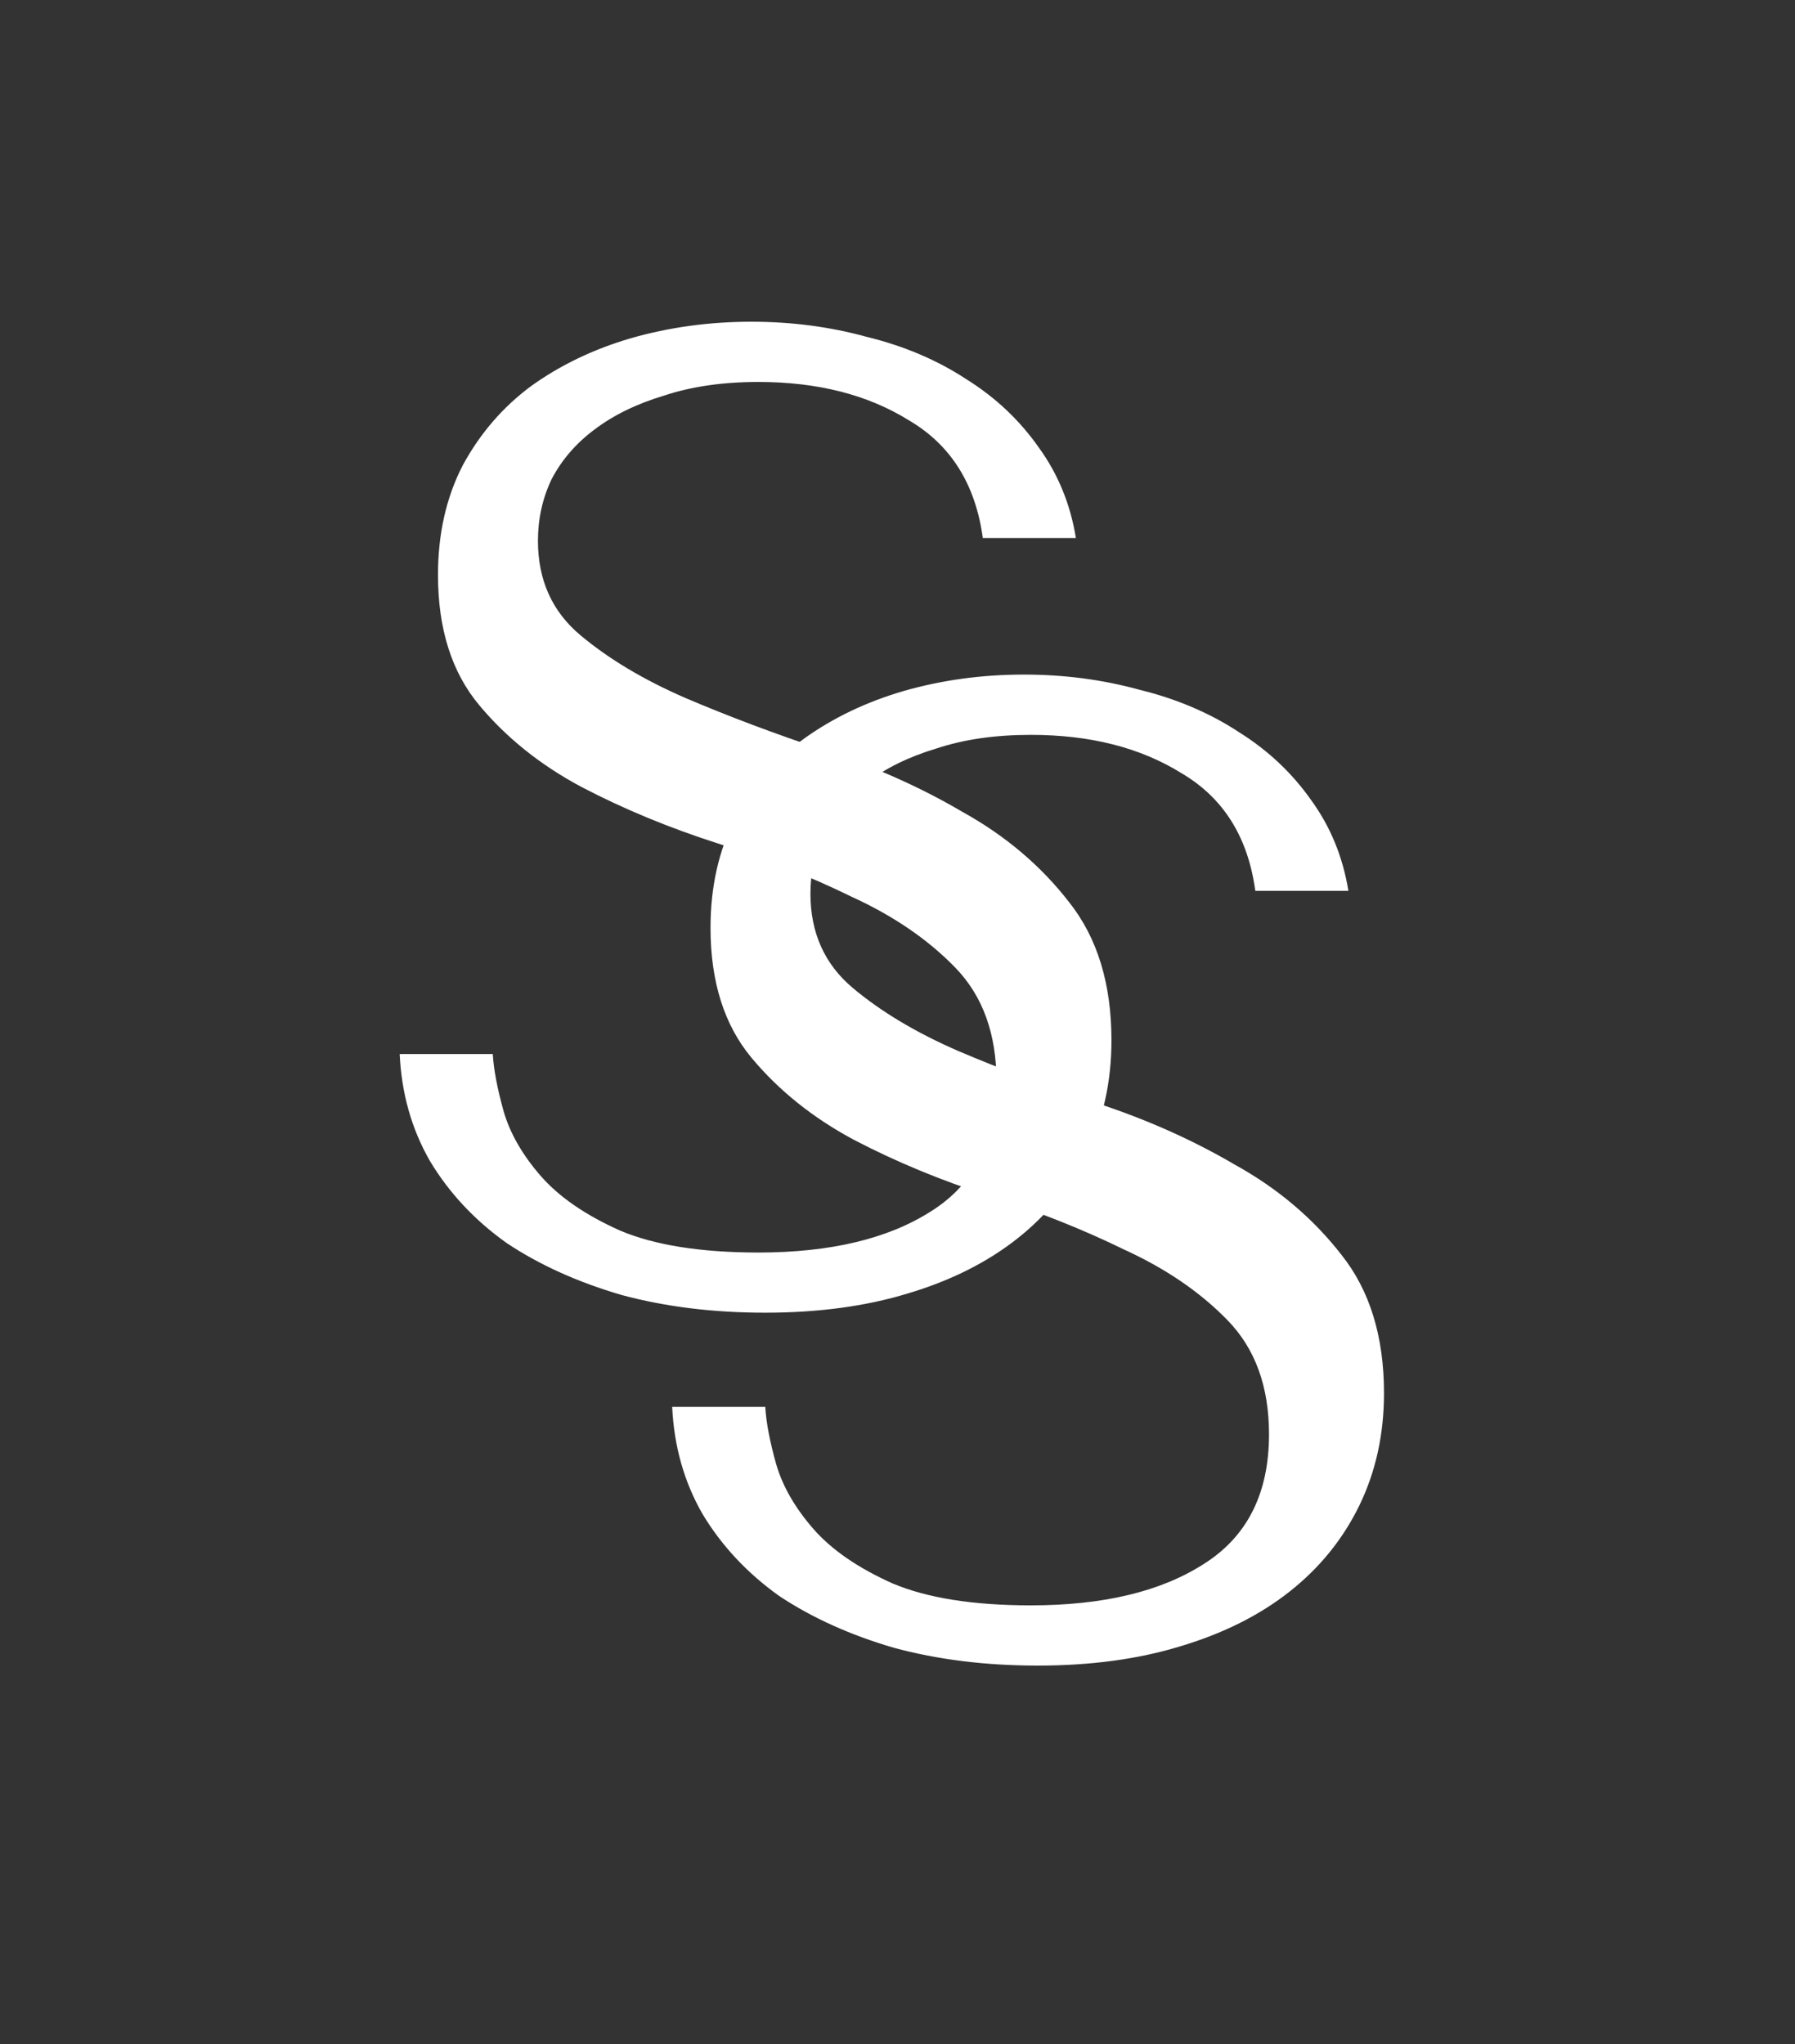 <svg width="36" height="41" viewBox="0 0 36 41" fill="none" xmlns="http://www.w3.org/2000/svg">
<rect x="0" y="0" width="36" height="41" fill="#333333" stroke="none"/>
<path d="M13.481 28.218H15.348C15.366 28.529 15.439 28.913 15.568 29.371C15.696 29.81 15.943 30.24 16.309 30.661C16.675 31.082 17.206 31.448 17.901 31.759C18.596 32.052 19.521 32.199 20.674 32.199C22.12 32.199 23.273 31.924 24.133 31.375C25.011 30.826 25.451 29.957 25.451 28.767C25.451 27.815 25.176 27.056 24.627 26.488C24.078 25.921 23.383 25.445 22.541 25.061C21.717 24.658 20.82 24.301 19.85 23.99C18.88 23.679 17.974 23.304 17.132 22.865C16.309 22.425 15.622 21.876 15.073 21.217C14.524 20.558 14.25 19.689 14.25 18.609C14.25 17.786 14.415 17.054 14.744 16.413C15.092 15.773 15.549 15.242 16.117 14.821C16.702 14.4 17.37 14.08 18.121 13.86C18.889 13.64 19.695 13.53 20.537 13.53C21.342 13.53 22.11 13.631 22.843 13.832C23.593 14.015 24.261 14.299 24.847 14.684C25.432 15.05 25.917 15.507 26.302 16.056C26.686 16.587 26.933 17.191 27.043 17.868H25.176C25.03 16.788 24.535 16.001 23.694 15.507C22.87 14.995 21.863 14.739 20.674 14.739C19.96 14.739 19.329 14.83 18.779 15.013C18.23 15.178 17.764 15.406 17.379 15.699C17.013 15.974 16.73 16.303 16.528 16.688C16.345 17.072 16.254 17.484 16.254 17.923C16.254 18.71 16.538 19.341 17.105 19.817C17.672 20.293 18.377 20.714 19.219 21.08C20.079 21.446 21.003 21.794 21.992 22.123C22.998 22.453 23.922 22.865 24.764 23.359C25.625 23.835 26.338 24.439 26.906 25.171C27.473 25.884 27.757 26.809 27.757 27.943C27.757 28.767 27.592 29.517 27.263 30.195C26.933 30.872 26.466 31.448 25.862 31.924C25.259 32.4 24.526 32.766 23.666 33.022C22.824 33.279 21.873 33.407 20.811 33.407C19.768 33.407 18.807 33.288 17.928 33.05C17.05 32.794 16.281 32.446 15.622 32.007C14.982 31.549 14.469 31 14.085 30.359C13.719 29.719 13.518 29.005 13.481 28.218Z" fill="white"/>
<path d="M8.016 21.141H9.883C9.901 21.452 9.974 21.836 10.102 22.294C10.23 22.733 10.477 23.163 10.843 23.584C11.21 24.005 11.74 24.371 12.436 24.682C13.131 24.975 14.055 25.122 15.209 25.122C16.654 25.122 17.807 24.847 18.668 24.298C19.546 23.749 19.985 22.88 19.985 21.69C19.985 20.738 19.711 19.979 19.162 19.411C18.613 18.844 17.917 18.368 17.075 17.984C16.252 17.581 15.355 17.224 14.385 16.913C13.415 16.602 12.509 16.227 11.667 15.787C10.843 15.348 10.157 14.799 9.608 14.14C9.059 13.481 8.784 12.612 8.784 11.532C8.784 10.709 8.949 9.977 9.279 9.336C9.626 8.695 10.084 8.165 10.651 7.744C11.237 7.323 11.905 7.002 12.655 6.783C13.424 6.563 14.229 6.453 15.071 6.453C15.877 6.453 16.645 6.554 17.377 6.755C18.128 6.938 18.796 7.222 19.381 7.606C19.967 7.972 20.452 8.43 20.836 8.979C21.221 9.51 21.468 10.114 21.578 10.791H19.711C19.564 9.711 19.07 8.924 18.228 8.43C17.405 7.918 16.398 7.661 15.209 7.661C14.495 7.661 13.863 7.753 13.314 7.936C12.765 8.101 12.298 8.329 11.914 8.622C11.548 8.897 11.264 9.226 11.063 9.611C10.88 9.995 10.789 10.407 10.789 10.846C10.789 11.633 11.072 12.264 11.64 12.74C12.207 13.216 12.912 13.637 13.754 14.003C14.614 14.369 15.538 14.717 16.526 15.046C17.533 15.376 18.457 15.787 19.299 16.282C20.159 16.758 20.873 17.361 21.44 18.093C22.008 18.807 22.291 19.732 22.291 20.866C22.291 21.69 22.127 22.44 21.797 23.117C21.468 23.795 21.001 24.371 20.397 24.847C19.793 25.323 19.061 25.689 18.201 25.945C17.359 26.201 16.407 26.329 15.346 26.329C14.303 26.329 13.342 26.21 12.463 25.973C11.585 25.716 10.816 25.369 10.157 24.929C9.517 24.472 9.004 23.923 8.62 23.282C8.254 22.642 8.052 21.928 8.016 21.141Z" fill="white"/>
</svg>
